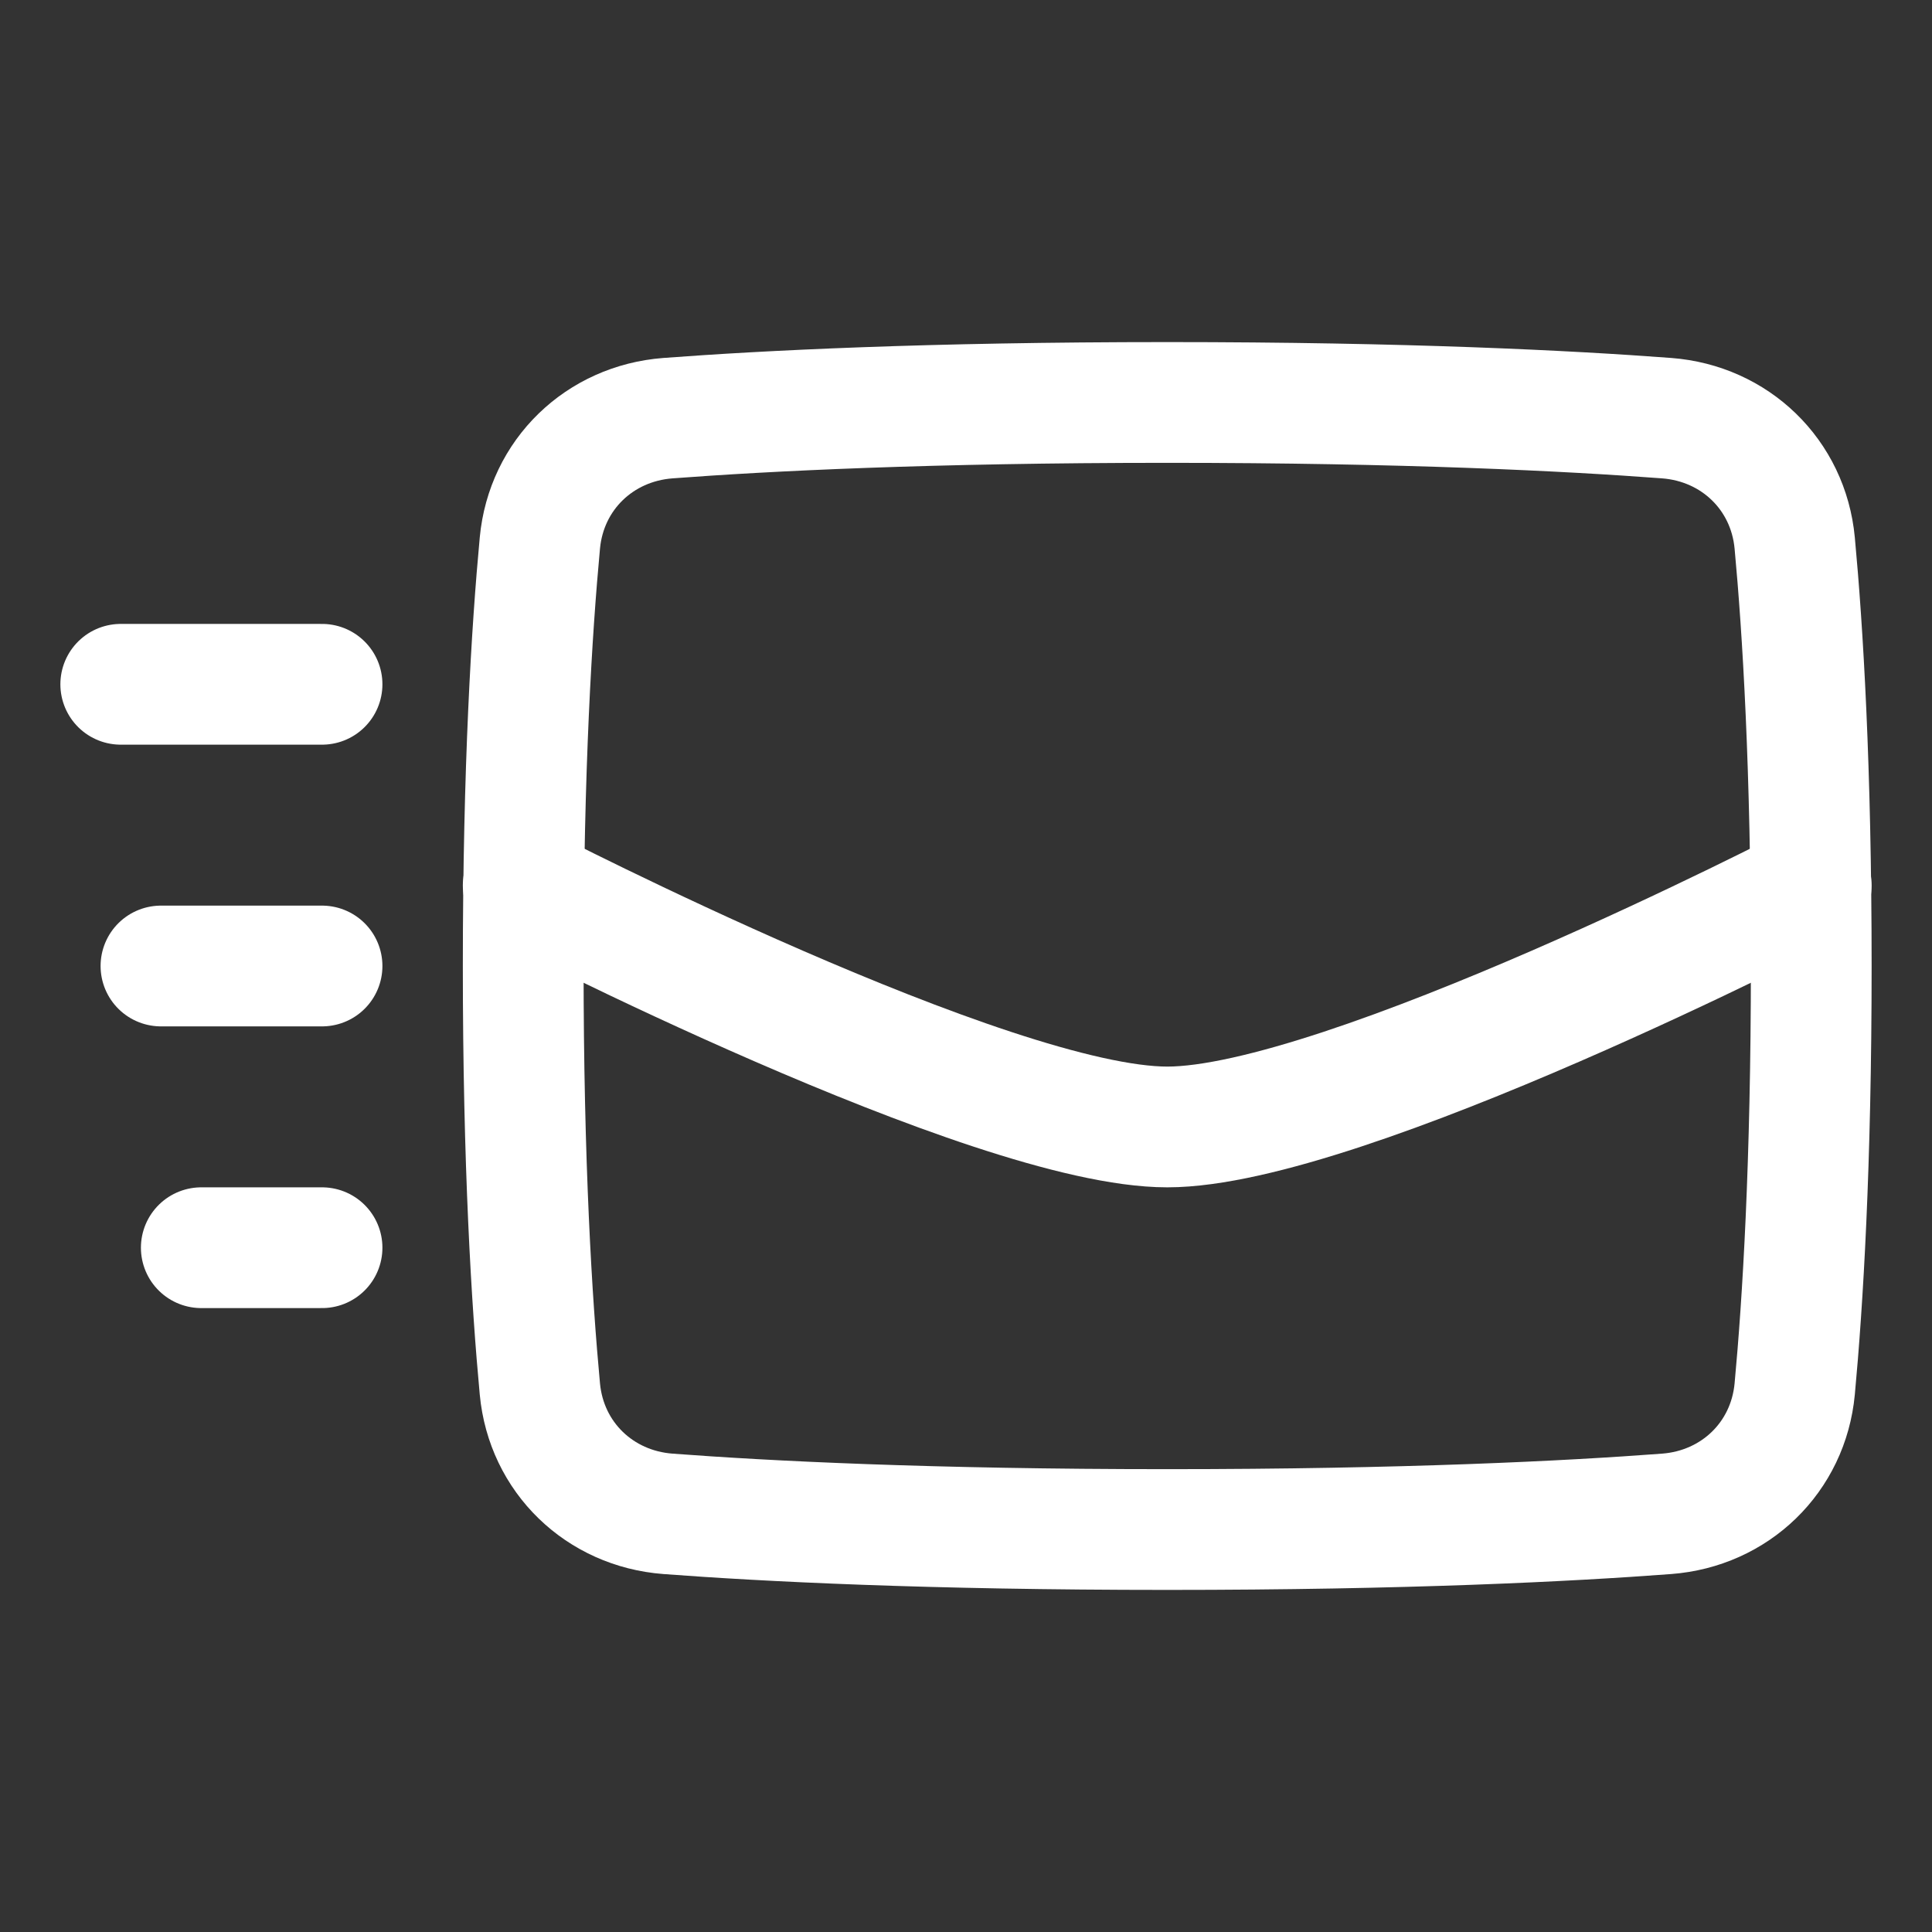 <svg width="16" height="16" viewBox="0 0 16 16" fill="none" xmlns="http://www.w3.org/2000/svg">
<rect x="0" y="0" width="16" height="16" fill="#333333" stroke="none"/>
<path d="M4.471 11.503C4.524 12.069 4.965 12.494 5.532 12.537C6.34 12.598 7.689 12.667 9.667 12.667C11.645 12.667 12.994 12.598 13.802 12.537C14.369 12.494 14.81 12.069 14.863 11.503C14.93 10.786 15 9.64 15 8C15 6.36 14.93 5.214 14.863 4.497C14.81 3.931 14.369 3.506 13.802 3.463C12.994 3.402 11.645 3.333 9.667 3.333C7.689 3.333 6.34 3.402 5.532 3.463C4.965 3.506 4.524 3.931 4.471 4.497C4.404 5.214 4.333 6.36 4.333 8C4.333 9.64 4.404 10.786 4.471 11.503Z" stroke="white" stroke-linejoin="round"/>
<path d="M4.333 7.333C4.333 7.333 8.206 9.333 9.667 9.333C11.128 9.333 15 7.333 15 7.333" stroke="white" stroke-linecap="round" stroke-linejoin="round"/>
<path d="M1 5.667H2.667" stroke="white" stroke-linecap="round" stroke-linejoin="round"/>
<path d="M1.333 8H2.667" stroke="white" stroke-linecap="round" stroke-linejoin="round"/>
<path d="M1.667 10.333H2.667" stroke="white" stroke-linecap="round" stroke-linejoin="round"/>
</svg>
